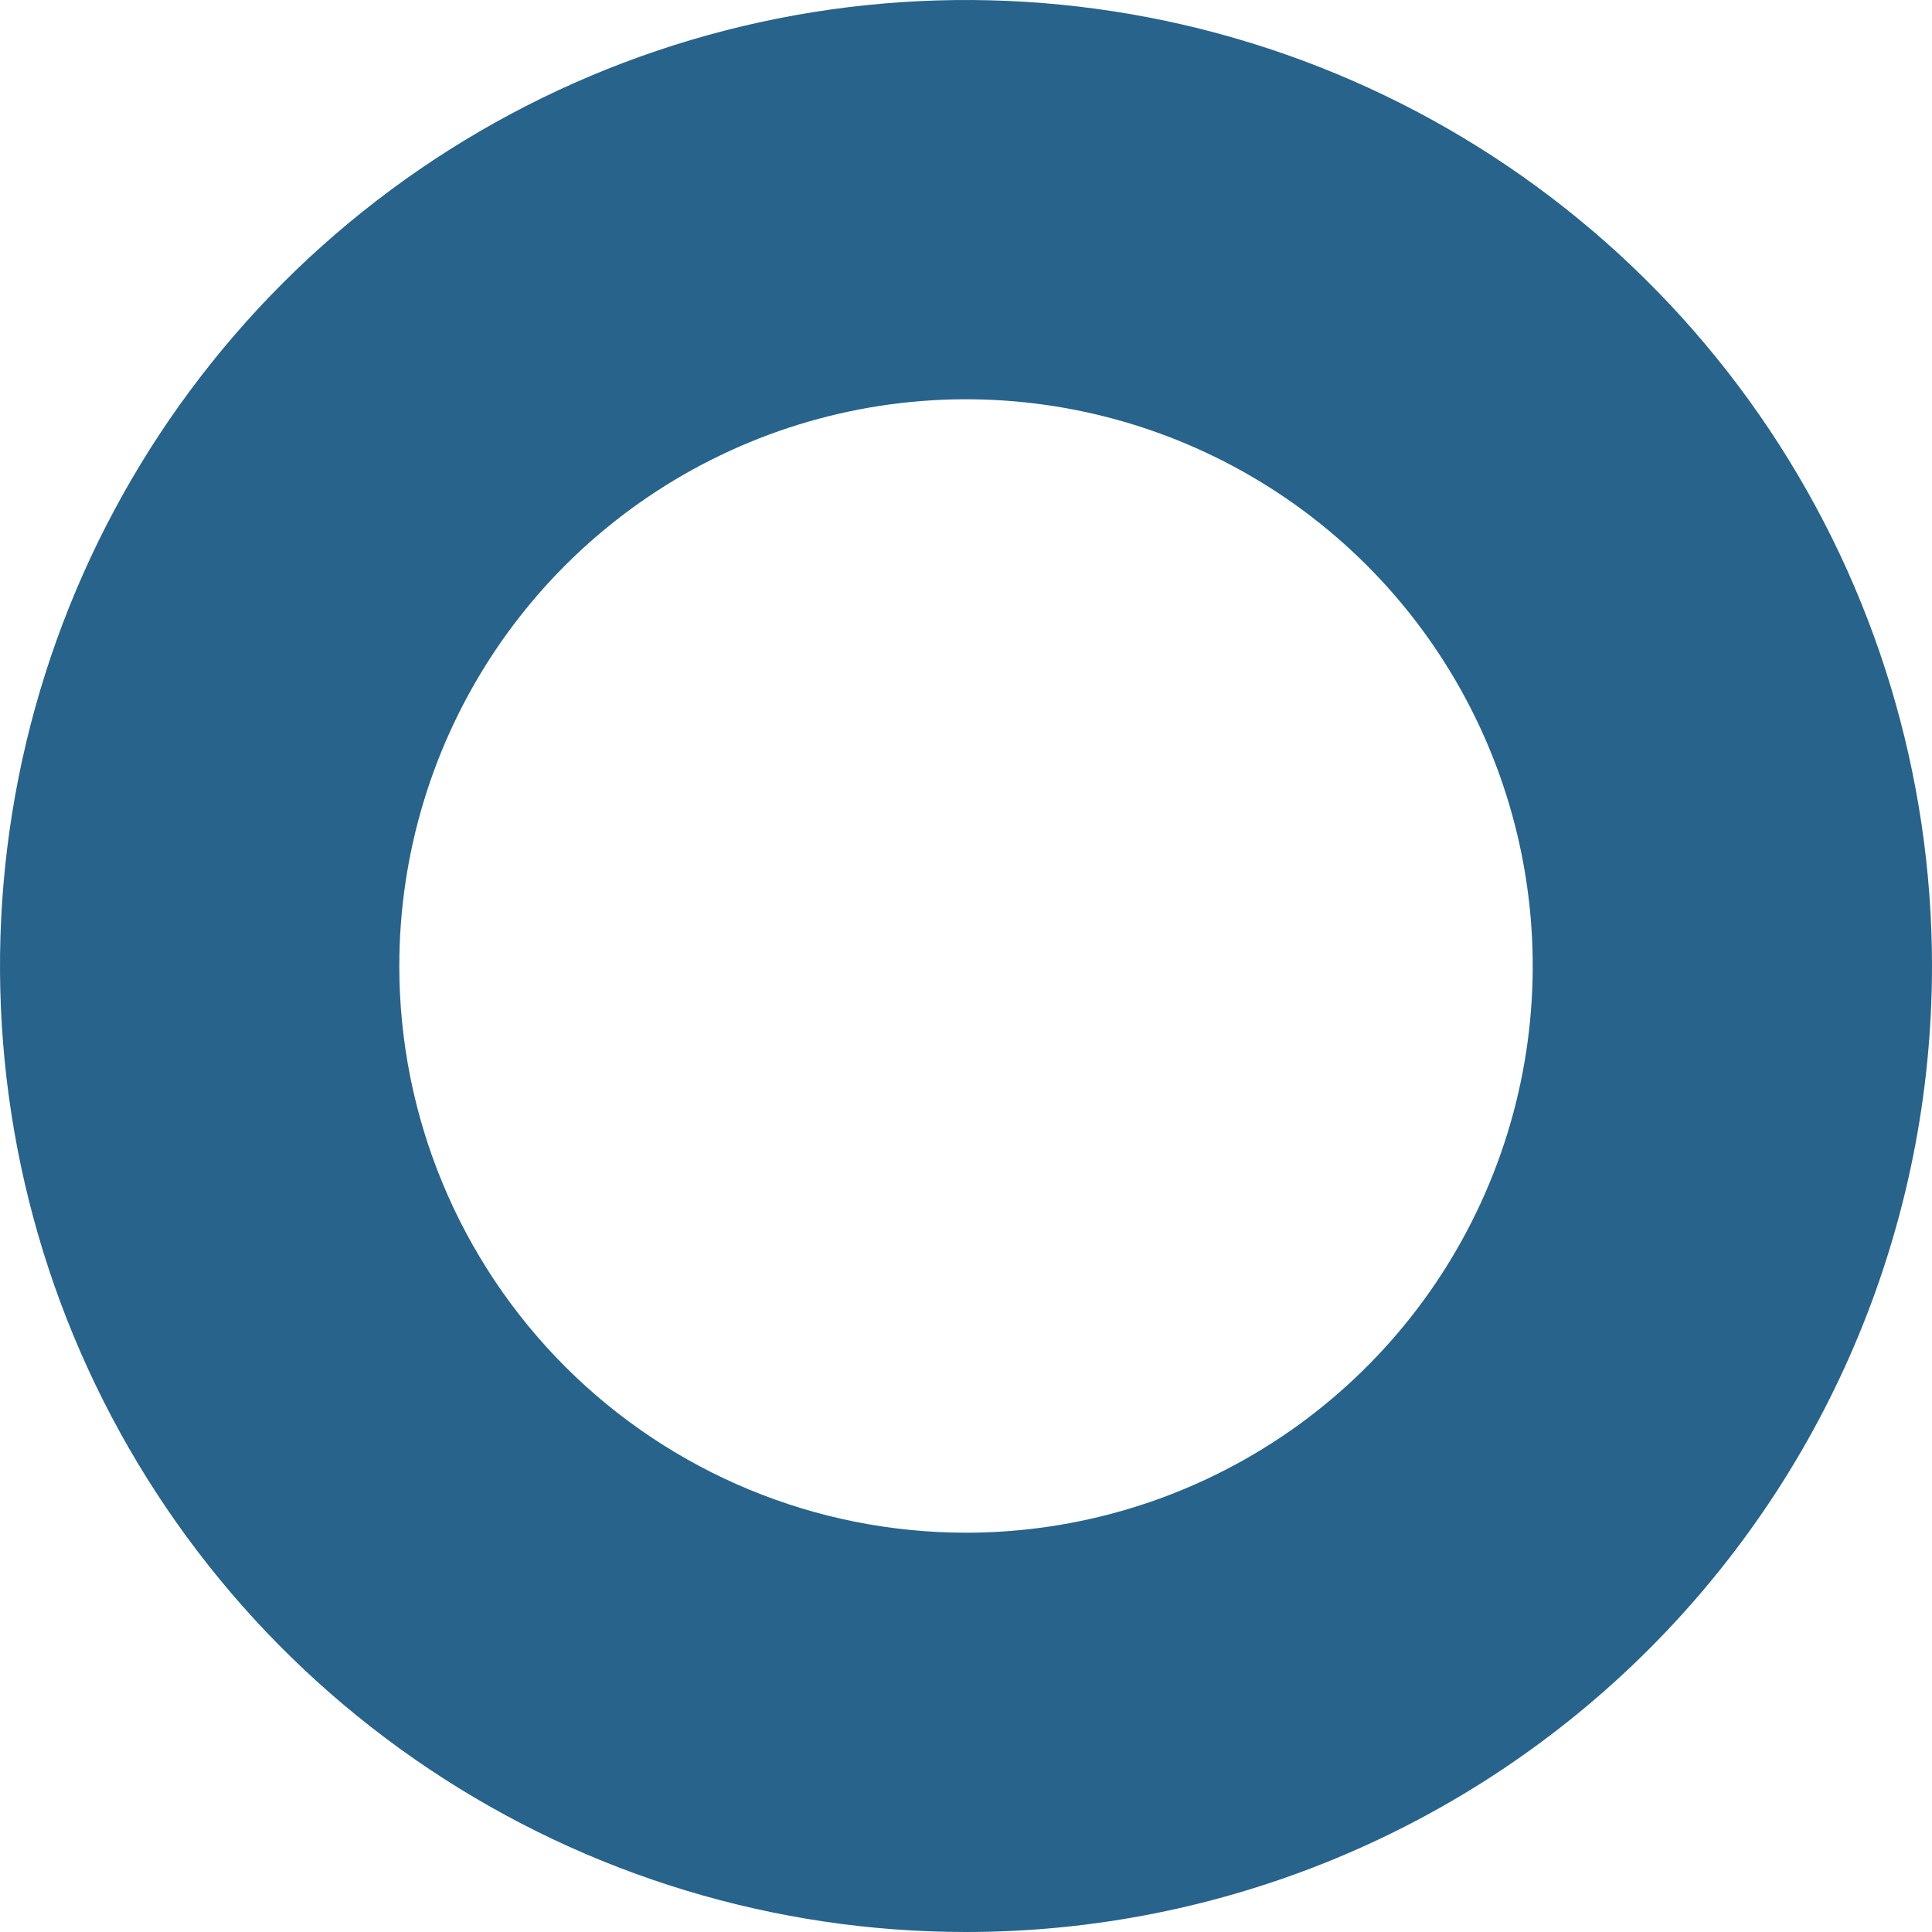 <svg width="40" height="40" viewBox="0 0 40 40" fill="none" xmlns="http://www.w3.org/2000/svg">
<g clip-path="url(#clip0_1345_1625)">
<path d="M20 40C16.044 40 12.178 38.827 8.889 36.629C5.6 34.432 3.036 31.308 1.522 27.654C0.009 23.999 -0.387 19.978 0.384 16.098C1.156 12.219 3.061 8.655 5.858 5.858C8.655 3.061 12.219 1.156 16.098 0.384C19.978 -0.387 23.999 0.009 27.654 1.522C31.308 3.036 34.432 5.6 36.629 8.889C38.827 12.178 40 16.044 40 20C40 25.304 37.893 30.391 34.142 34.142C30.391 37.893 25.304 40 20 40ZM20 31.733C22.321 31.733 24.589 31.045 26.519 29.756C28.448 28.467 29.952 26.634 30.84 24.49C31.728 22.346 31.961 19.987 31.508 17.711C31.055 15.435 29.938 13.344 28.297 11.703C26.656 10.062 24.565 8.945 22.289 8.492C20.013 8.039 17.654 8.272 15.51 9.16C13.366 10.048 11.533 11.552 10.244 13.481C8.955 15.411 8.267 17.679 8.267 20C8.267 23.112 9.503 26.096 11.703 28.297C13.904 30.497 16.888 31.733 20 31.733Z" fill="#27638A"/>
</g>
<defs>
<clipPath id="clip0_1345_1625">
<rect width="40" height="40" fill="white"/>
</clipPath>
</defs>
</svg>

